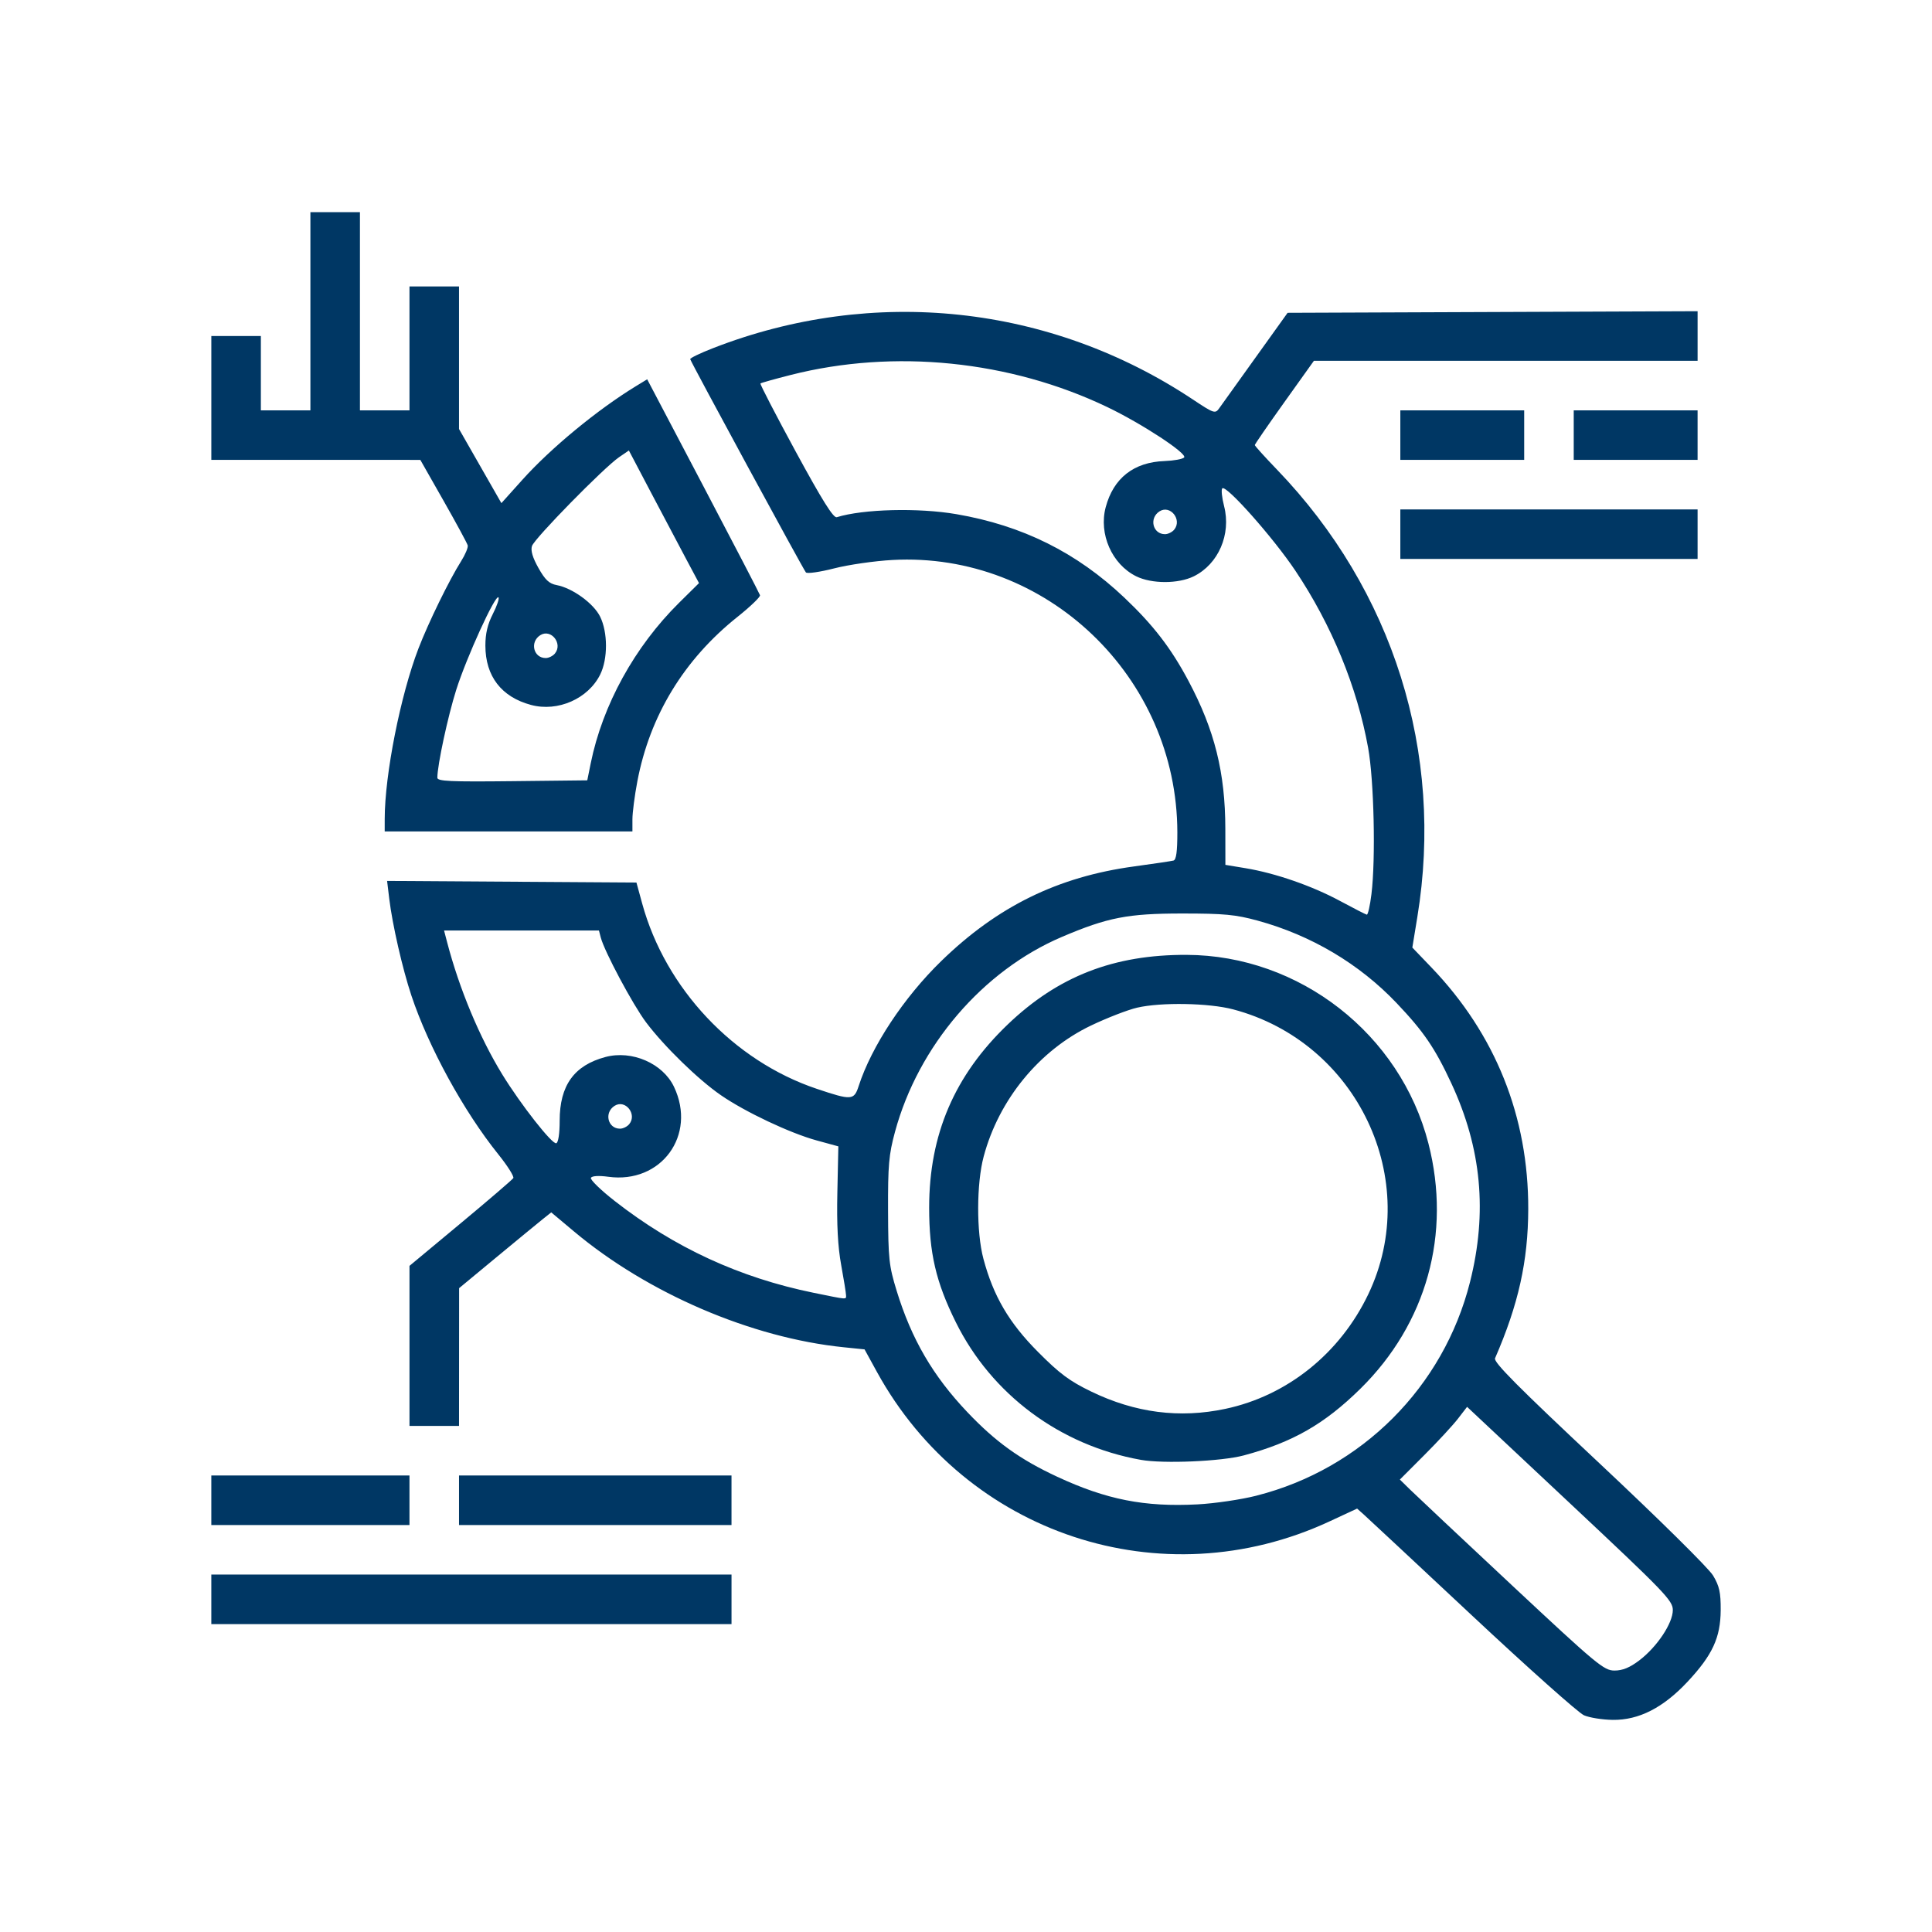 <?xml version="1.0" encoding="UTF-8" standalone="no"?>
<svg
   width="640"
   height="640"
   viewBox="0 0 169.333 169.333"
   version="1.1"
   id="svg935"
   inkscape:version="1.1.1 (3bf5ae0d25, 2021-09-20)"
   sodipodi:docname="research.svg"
   xmlns:inkscape="http://www.inkscape.org/namespaces/inkscape"
   xmlns:sodipodi="http://sodipodi.sourceforge.net/DTD/sodipodi-0.dtd"
   xmlns="http://www.w3.org/2000/svg"
   xmlns:svg="http://www.w3.org/2000/svg"
   xmlns:rdf="http://www.w3.org/1999/02/22-rdf-syntax-ns#"
   xmlns:cc="http://creativecommons.org/ns#"
   xmlns:dc="http://purl.org/dc/elements/1.1/">
  <defs
     id="defs929" />
  <sodipodi:namedview
     id="base"
     pagecolor="#ffffff"
     bordercolor="#666666"
     borderopacity="1.0"
     inkscape:pageopacity="0.0"
     inkscape:pageshadow="2"
     inkscape:zoom="0.35"
     inkscape:cx="400"
     inkscape:cy="560"
     inkscape:document-units="mm"
     inkscape:current-layer="layer1"
     inkscape:document-rotation="0"
     showgrid="false"
     units="px"
     inkscape:window-width="1920"
     inkscape:window-height="1011"
     inkscape:window-x="0"
     inkscape:window-y="32"
     inkscape:window-maximized="1"
     inkscape:pagecheckerboard="0" />
  <g
     inkscape:label="Capa 1"
     inkscape:groupmode="layer"
     id="layer1">
    <path
       style="fill:#003764;stroke-width:1;fill-opacity:1"
       d="m 138.821,150.333 c -0.481,-0.211 -4.878,-4.129 -9.77,-8.707 -4.892,-4.578 -9.167,-8.567 -9.5,-8.864 l -0.605,-0.54 -2.431,1.129 c -14.671,6.816 -31.835,1.141 -39.658,-13.112 l -1.082,-1.971 -1.828,-0.186 c -8.087,-0.824 -17.161,-4.72 -23.636,-10.148 l -1.997,-1.674 -0.76,0.607 c -0.418,0.334 -2.235,1.829 -4.037,3.321 l -3.277,2.714 -0.004,6.038 -0.004,6.038 h -2.171 -2.171 v -7.015 -7.015 l 4.471,-3.719 c 2.459,-2.046 4.541,-3.833 4.628,-3.973 0.086,-0.14 -0.507,-1.079 -1.318,-2.089 -3.038,-3.78 -6.11,-9.393 -7.615,-13.914 -0.782,-2.351 -1.667,-6.218 -1.94,-8.481 l -0.189,-1.564 10.927,0.071 10.927,0.071 0.504,1.842 c 2.042,7.456 8.007,13.788 15.295,16.237 3.057,1.027 3.272,1.013 3.677,-0.235 1.132,-3.491 3.956,-7.767 7.243,-10.964 4.917,-4.783 10.214,-7.383 16.894,-8.291 1.717,-0.233 3.274,-0.466 3.46,-0.516 0.239,-0.064 0.338,-0.795 0.336,-2.474 -0.02,-13.624 -11.503,-24.603 -24.964,-23.87 -1.567,0.085 -3.87,0.418 -5.116,0.738 -1.247,0.32 -2.361,0.479 -2.476,0.353 -0.214,-0.236 -10.061,-18.386 -10.14,-18.691 -0.024,-0.093 0.872,-0.526 1.992,-0.962 14.054,-5.476 29.554,-3.82 42.061,4.494 1.844,1.226 1.96,1.265 2.304,0.783 0.199,-0.28 1.631,-2.279 3.183,-4.443 l 2.82,-3.935 17.967,-0.07 17.967,-0.07 v 2.173 2.173 h -16.815 -16.814 l -2.59,3.627 c -1.424,1.995 -2.59,3.686 -2.59,3.759 0,0.073 0.87,1.036 1.933,2.14 10.207,10.601 14.672,24.826 12.313,39.221 l -0.439,2.681 1.67,1.741 c 5.617,5.856 8.512,13.082 8.489,21.191 -0.013,4.549 -0.861,8.358 -2.91,13.065 -0.148,0.341 1.984,2.487 9.119,9.176 5.247,4.919 9.609,9.227 9.991,9.868 0.555,0.931 0.676,1.482 0.667,3.037 -0.015,2.41 -0.722,3.937 -2.91,6.276 -2.133,2.28 -4.268,3.367 -6.553,3.337 -0.909,-0.012 -2.047,-0.194 -2.528,-0.405 z m 4.857,-4.806 c 1.556,-1.181 2.939,-3.256 2.939,-4.412 0,-0.831 -0.689,-1.546 -9.016,-9.355 l -9.016,-8.455 -0.802,1.041 c -0.441,0.572 -1.767,2.006 -2.946,3.186 l -2.144,2.146 0.903,0.886 c 0.497,0.488 4.506,4.254 8.909,8.37 7.472,6.985 8.072,7.484 9.003,7.484 0.707,1.3e-4 1.338,-0.259 2.171,-0.891 z m -33.56,-14.437 c 9.227,-2.34 16.404,-9.518 18.724,-18.728 1.538,-6.104 1.009,-11.727 -1.64,-17.42 -1.437,-3.089 -2.416,-4.524 -4.792,-7.025 -3.268,-3.44 -7.491,-5.946 -12.179,-7.227 -1.945,-0.532 -2.94,-0.625 -6.631,-0.625 -4.747,1.85e-4 -6.521,0.345 -10.521,2.048 -6.943,2.955 -12.591,9.548 -14.635,17.085 -0.542,2.001 -0.623,2.919 -0.609,6.92 0.015,4.216 0.079,4.819 0.749,7.001 1.305,4.253 3.178,7.468 6.21,10.66 2.469,2.6 4.602,4.133 7.856,5.647 4.324,2.012 7.658,2.67 12.308,2.427 1.493,-0.078 3.814,-0.42 5.16,-0.761 z m -10.136,-3.141 c -7.079,-1.268 -13.069,-5.726 -16.209,-12.063 -1.745,-3.522 -2.336,-6.064 -2.336,-10.041 0,-6.41 2.22,-11.587 6.882,-16.051 4.416,-4.228 9.302,-6.129 15.689,-6.104 9.89,0.039 18.731,6.939 21.19,16.537 2.026,7.909 -0.161,15.781 -5.969,21.495 -3.151,3.099 -5.943,4.695 -10.216,5.84 -1.96,0.525 -7.047,0.743 -9.03,0.388 z m 7.411,-4.467 c 5.425,-1.149 10.05,-4.856 12.532,-10.046 4.782,-9.997 -0.961,-22.096 -11.851,-24.97 -2.123,-0.56 -6.313,-0.634 -8.408,-0.148 -0.821,0.19 -2.642,0.896 -4.047,1.568 -4.533,2.17 -8.072,6.489 -9.404,11.48 -0.632,2.368 -0.643,6.63 -0.024,8.956 0.872,3.273 2.243,5.613 4.791,8.174 1.896,1.906 2.76,2.549 4.669,3.473 3.847,1.862 7.731,2.362 11.742,1.513 z m -33.242,-9.97 c -0.003,-0.187 -0.195,-1.377 -0.426,-2.646 -0.294,-1.61 -0.395,-3.528 -0.334,-6.349 l 0.087,-4.042 -1.9,-0.52 c -2.336,-0.64 -6.243,-2.484 -8.389,-3.961 -1.981,-1.363 -4.978,-4.28 -6.563,-6.389 -1.161,-1.544 -3.654,-6.213 -3.972,-7.438 l -0.158,-0.611 h -6.788 -6.788 l 0.266,1.018 c 1.07,4.098 2.845,8.353 4.84,11.602 1.624,2.645 4.371,6.144 4.729,6.025 0.179,-0.06 0.298,-0.853 0.298,-1.977 0,-3.089 1.263,-4.847 4.008,-5.581 2.327,-0.622 5.037,0.557 6.015,2.617 2.009,4.234 -1.124,8.517 -5.763,7.879 -0.824,-0.113 -1.417,-0.079 -1.521,0.089 -0.093,0.151 0.849,1.07 2.093,2.041 5.223,4.079 10.938,6.715 17.422,8.039 3.045,0.621 2.851,0.607 2.845,0.205 z M 55.147,98.531 c 0.721,-0.869 -0.338,-2.203 -1.278,-1.611 -0.94,0.592 -0.605,2.005 0.475,2.005 0.262,0 0.623,-0.177 0.803,-0.394 z M 120.202,78.368 c 0.38,-3.09 0.224,-9.984 -0.29,-12.823 -0.968,-5.347 -3.195,-10.767 -6.379,-15.527 -1.937,-2.895 -6.063,-7.546 -6.404,-7.218 -0.107,0.103 -0.035,0.81 0.16,1.57 0.631,2.461 -0.5,5.075 -2.655,6.14 -1.361,0.672 -3.691,0.672 -5.051,0 -2.126,-1.05 -3.299,-3.712 -2.671,-6.06 0.682,-2.55 2.462,-3.944 5.158,-4.041 0.8,-0.029 1.57,-0.168 1.712,-0.31 0.327,-0.327 -3.697,-2.967 -6.744,-4.426 -8.521,-4.079 -18.67,-5.109 -27.72,-2.813 -1.413,0.358 -2.614,0.696 -2.668,0.75 -0.054,0.054 1.338,2.742 3.093,5.973 2.324,4.277 3.302,5.84 3.598,5.748 2.309,-0.717 7.147,-0.84 10.481,-0.267 5.792,0.995 10.548,3.359 14.726,7.32 2.535,2.403 4.088,4.42 5.619,7.298 2.294,4.312 3.221,8.034 3.229,12.96 l 0.005,3.16 1.764,0.292 c 2.61,0.432 5.825,1.546 8.277,2.868 1.194,0.644 2.253,1.186 2.353,1.205 0.1,0.019 0.283,-0.79 0.407,-1.797 z M 102.912,46.425 c 0.721,-0.869 -0.338,-2.203 -1.278,-1.611 -0.94,0.592 -0.605,2.005 0.475,2.005 0.262,0 0.623,-0.177 0.803,-0.394 z M 18.521,140.176 v -2.171 h 22.797 22.797 v 2.171 2.171 h -22.797 -22.797 z m 0,-8.684 v -2.171 h 8.684 8.684 v 2.171 2.171 h -8.684 -8.684 z m 21.711,0 v -2.171 h 11.941 11.941 v 2.171 2.171 h -11.941 -11.941 z m -6.513,-59.716 c 0,-3.871 1.385,-10.862 2.963,-14.953 0.879,-2.278 2.69,-5.984 3.73,-7.632 0.366,-0.581 0.629,-1.206 0.582,-1.389 -0.046,-0.184 -1,-1.945 -2.119,-3.914 l -2.035,-3.58 -9.159,-9.44e-4 -9.159,-9.44e-4 v -5.428 -5.428 h 2.171 2.171 v 3.257 3.257 h 2.171 2.171 v -8.684 -8.684 h 2.171 2.171 v 8.684 8.684 h 2.171 2.171 v -5.428 -5.428 h 2.171 2.171 v 6.246 6.246 l 1.857,3.249 1.857,3.249 1.835,-2.043 c 2.505,-2.788 6.576,-6.145 9.957,-8.21 l 0.986,-0.602 4.905,9.331 c 2.698,5.132 4.941,9.449 4.984,9.593 0.044,0.144 -0.842,0.996 -1.967,1.893 -4.695,3.74 -7.692,8.663 -8.786,14.431 -0.237,1.248 -0.43,2.744 -0.43,3.325 v 1.056 h -10.856 -10.856 z m 18.056,-4.874 c 1.034,-5.105 3.849,-10.219 7.746,-14.072 l 1.744,-1.724 -1.108,-2.076 c -0.609,-1.142 -1.992,-3.757 -3.073,-5.811 l -1.965,-3.736 -0.862,0.59 c -1.326,0.907 -7.423,7.126 -7.632,7.785 -0.126,0.396 0.057,1.015 0.568,1.924 0.588,1.045 0.939,1.375 1.598,1.499 1.381,0.259 3.235,1.604 3.806,2.761 0.682,1.382 0.687,3.702 0.01,5.073 -1.05,2.126 -3.712,3.299 -6.06,2.671 -2.599,-0.695 -4,-2.513 -4.005,-5.197 -0.002,-1.049 0.193,-1.875 0.655,-2.78 0.362,-0.708 0.583,-1.362 0.491,-1.454 -0.273,-0.273 -2.795,5.25 -3.699,8.098 -0.733,2.311 -1.657,6.608 -1.657,7.709 0,0.313 1.114,0.364 6.57,0.304 l 6.57,-0.073 z m -3.141,-9.621 c 0.721,-0.869 -0.338,-2.203 -1.278,-1.611 -0.94,0.592 -0.605,2.005 0.475,2.005 0.262,0 0.623,-0.177 0.803,-0.394 z M 122.734,46.819 v -2.171 h 13.027 13.027 v 2.171 2.171 h -13.027 -13.027 z m 0,-8.684 v -2.171 h 5.428 5.428 v 2.171 2.171 h -5.428 -5.428 z m 15.198,0 v -2.171 h 5.428 5.428 v 2.171 2.171 h -5.428 -5.428 z"
       id="path927" />
  </g>
</svg>
